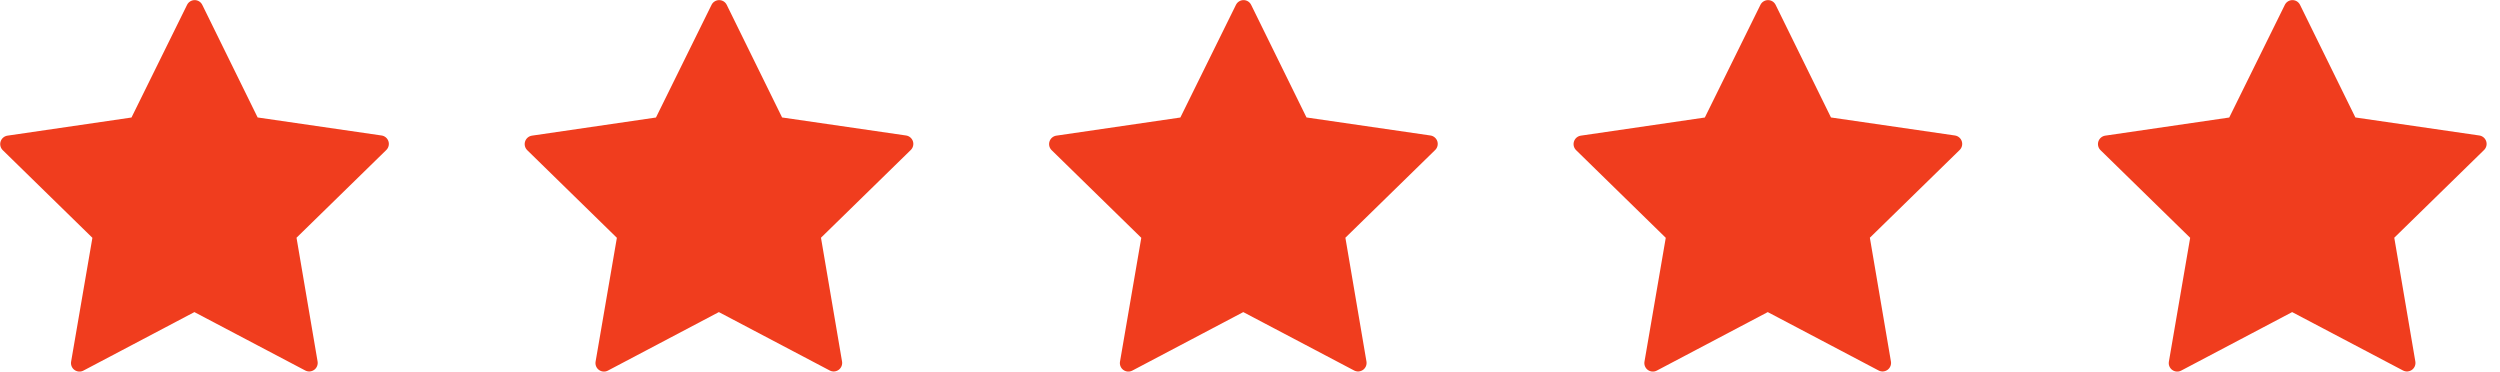 <?xml version="1.0" encoding="UTF-8"?> <svg xmlns="http://www.w3.org/2000/svg" width="148" height="22" viewBox="0 0 148 22" fill="none"> <path d="M11.975 0.288L15.252 6.954L22.589 8.021C22.683 8.034 22.77 8.074 22.842 8.135C22.913 8.195 22.967 8.275 22.996 8.364C23.025 8.454 23.028 8.55 23.005 8.641C22.983 8.732 22.935 8.816 22.868 8.881L17.554 14.073L18.801 21.4C18.817 21.493 18.806 21.588 18.771 21.675C18.736 21.763 18.677 21.838 18.6 21.894C18.524 21.949 18.434 21.982 18.34 21.989C18.246 21.996 18.152 21.976 18.069 21.932L11.508 18.476L4.94 21.939C4.857 21.983 4.763 22.003 4.669 21.996C4.575 21.989 4.485 21.957 4.409 21.901C4.333 21.846 4.274 21.77 4.239 21.683C4.204 21.596 4.194 21.501 4.21 21.408L5.47 14.078L0.164 8.891C0.097 8.825 0.049 8.742 0.027 8.651C0.004 8.56 0.008 8.464 0.037 8.374C0.066 8.285 0.119 8.205 0.191 8.144C0.263 8.083 0.351 8.044 0.444 8.03L7.784 6.957L11.074 0.288C11.115 0.204 11.179 0.133 11.259 0.083C11.338 0.033 11.431 0.006 11.525 0.006C11.619 0.006 11.711 0.033 11.79 0.082C11.87 0.132 11.934 0.204 11.975 0.288V0.288Z" fill="#F03D1E"></path> <path d="M43.023 0.288L46.3 6.954L53.638 8.021C53.731 8.034 53.819 8.074 53.891 8.135C53.962 8.195 54.016 8.275 54.045 8.364C54.074 8.454 54.077 8.55 54.054 8.641C54.032 8.732 53.984 8.816 53.916 8.881L48.602 14.073L49.849 21.4C49.865 21.493 49.855 21.588 49.82 21.675C49.785 21.763 49.725 21.838 49.649 21.894C49.573 21.949 49.483 21.982 49.389 21.989C49.295 21.996 49.201 21.976 49.118 21.932L42.557 18.476L35.989 21.939C35.906 21.983 35.812 22.003 35.718 21.996C35.624 21.989 35.534 21.957 35.458 21.901C35.382 21.846 35.323 21.77 35.288 21.683C35.253 21.596 35.243 21.501 35.259 21.408L36.519 14.078L31.213 8.891C31.146 8.825 31.098 8.742 31.076 8.651C31.053 8.56 31.057 8.464 31.086 8.374C31.115 8.285 31.168 8.205 31.24 8.144C31.312 8.083 31.4 8.044 31.493 8.03L38.833 6.957L42.123 0.288C42.164 0.204 42.228 0.133 42.308 0.083C42.387 0.033 42.479 0.006 42.573 0.006C42.667 0.006 42.759 0.033 42.839 0.082C42.919 0.132 42.983 0.204 43.023 0.288V0.288Z" fill="#F03D1E"></path> <path d="M74.068 0.288L77.345 6.954L84.683 8.021C84.776 8.034 84.864 8.074 84.935 8.135C85.007 8.195 85.061 8.275 85.09 8.364C85.118 8.454 85.122 8.55 85.099 8.641C85.076 8.732 85.029 8.816 84.961 8.881L79.647 14.073L80.894 21.4C80.91 21.493 80.9 21.588 80.865 21.675C80.829 21.763 80.77 21.838 80.694 21.894C80.618 21.949 80.528 21.982 80.434 21.989C80.34 21.996 80.246 21.976 80.163 21.932L73.602 18.476L67.034 21.939C66.951 21.983 66.857 22.003 66.763 21.996C66.669 21.989 66.579 21.957 66.503 21.901C66.427 21.846 66.368 21.77 66.333 21.683C66.297 21.596 66.287 21.501 66.304 21.408L67.564 14.078L62.258 8.891C62.191 8.825 62.143 8.742 62.12 8.651C62.098 8.56 62.102 8.464 62.131 8.374C62.16 8.285 62.213 8.205 62.285 8.144C62.357 8.083 62.444 8.044 62.538 8.03L69.877 6.957L73.168 0.288C73.209 0.204 73.273 0.133 73.353 0.083C73.432 0.033 73.524 0.006 73.618 0.006C73.712 0.006 73.804 0.033 73.884 0.082C73.963 0.132 74.027 0.204 74.068 0.288V0.288Z" fill="#F03D1E"></path> <path d="M105.117 0.288L108.394 6.954L115.732 8.021C115.825 8.034 115.913 8.074 115.984 8.135C116.056 8.195 116.11 8.275 116.138 8.364C116.167 8.454 116.171 8.55 116.148 8.641C116.125 8.732 116.078 8.816 116.01 8.881L110.696 14.073L111.943 21.4C111.959 21.493 111.949 21.588 111.914 21.675C111.878 21.763 111.819 21.838 111.743 21.894C111.667 21.949 111.577 21.982 111.483 21.989C111.389 21.996 111.295 21.976 111.212 21.932L104.651 18.476L98.083 21.939C98 21.983 97.906 22.003 97.812 21.996C97.718 21.989 97.628 21.957 97.552 21.901C97.476 21.846 97.417 21.77 97.382 21.683C97.346 21.596 97.336 21.501 97.353 21.408L98.613 14.078L93.307 8.891C93.239 8.825 93.192 8.742 93.169 8.651C93.147 8.56 93.15 8.464 93.18 8.374C93.209 8.285 93.262 8.205 93.334 8.144C93.406 8.083 93.493 8.044 93.587 8.03L100.926 6.957L104.217 0.288C104.258 0.204 104.322 0.133 104.402 0.083C104.481 0.033 104.573 0.006 104.667 0.006C104.761 0.006 104.853 0.033 104.933 0.082C105.012 0.132 105.076 0.204 105.117 0.288V0.288Z" fill="#F03D1E"></path> <path d="M136.162 0.288L139.439 6.954L146.777 8.021C146.87 8.034 146.957 8.074 147.029 8.135C147.101 8.195 147.154 8.275 147.183 8.364C147.212 8.454 147.216 8.55 147.193 8.641C147.17 8.732 147.123 8.816 147.055 8.881L141.741 14.073L142.988 21.4C143.004 21.493 142.994 21.588 142.959 21.675C142.923 21.763 142.864 21.838 142.788 21.894C142.712 21.949 142.622 21.982 142.528 21.989C142.434 21.996 142.34 21.976 142.257 21.932L135.695 18.476L129.128 21.939C129.045 21.983 128.951 22.003 128.857 21.996C128.763 21.989 128.673 21.957 128.597 21.901C128.521 21.846 128.462 21.77 128.426 21.683C128.391 21.596 128.381 21.501 128.398 21.408L129.658 14.078L124.352 8.891C124.284 8.825 124.237 8.742 124.214 8.651C124.192 8.56 124.195 8.464 124.224 8.374C124.253 8.285 124.307 8.205 124.379 8.144C124.451 8.083 124.538 8.044 124.631 8.03L131.971 6.957L135.262 0.288C135.303 0.204 135.367 0.133 135.446 0.083C135.526 0.033 135.618 0.006 135.712 0.006C135.806 0.006 135.898 0.033 135.978 0.082C136.057 0.132 136.121 0.204 136.162 0.288V0.288Z" fill="#F03D1E"></path> </svg> 